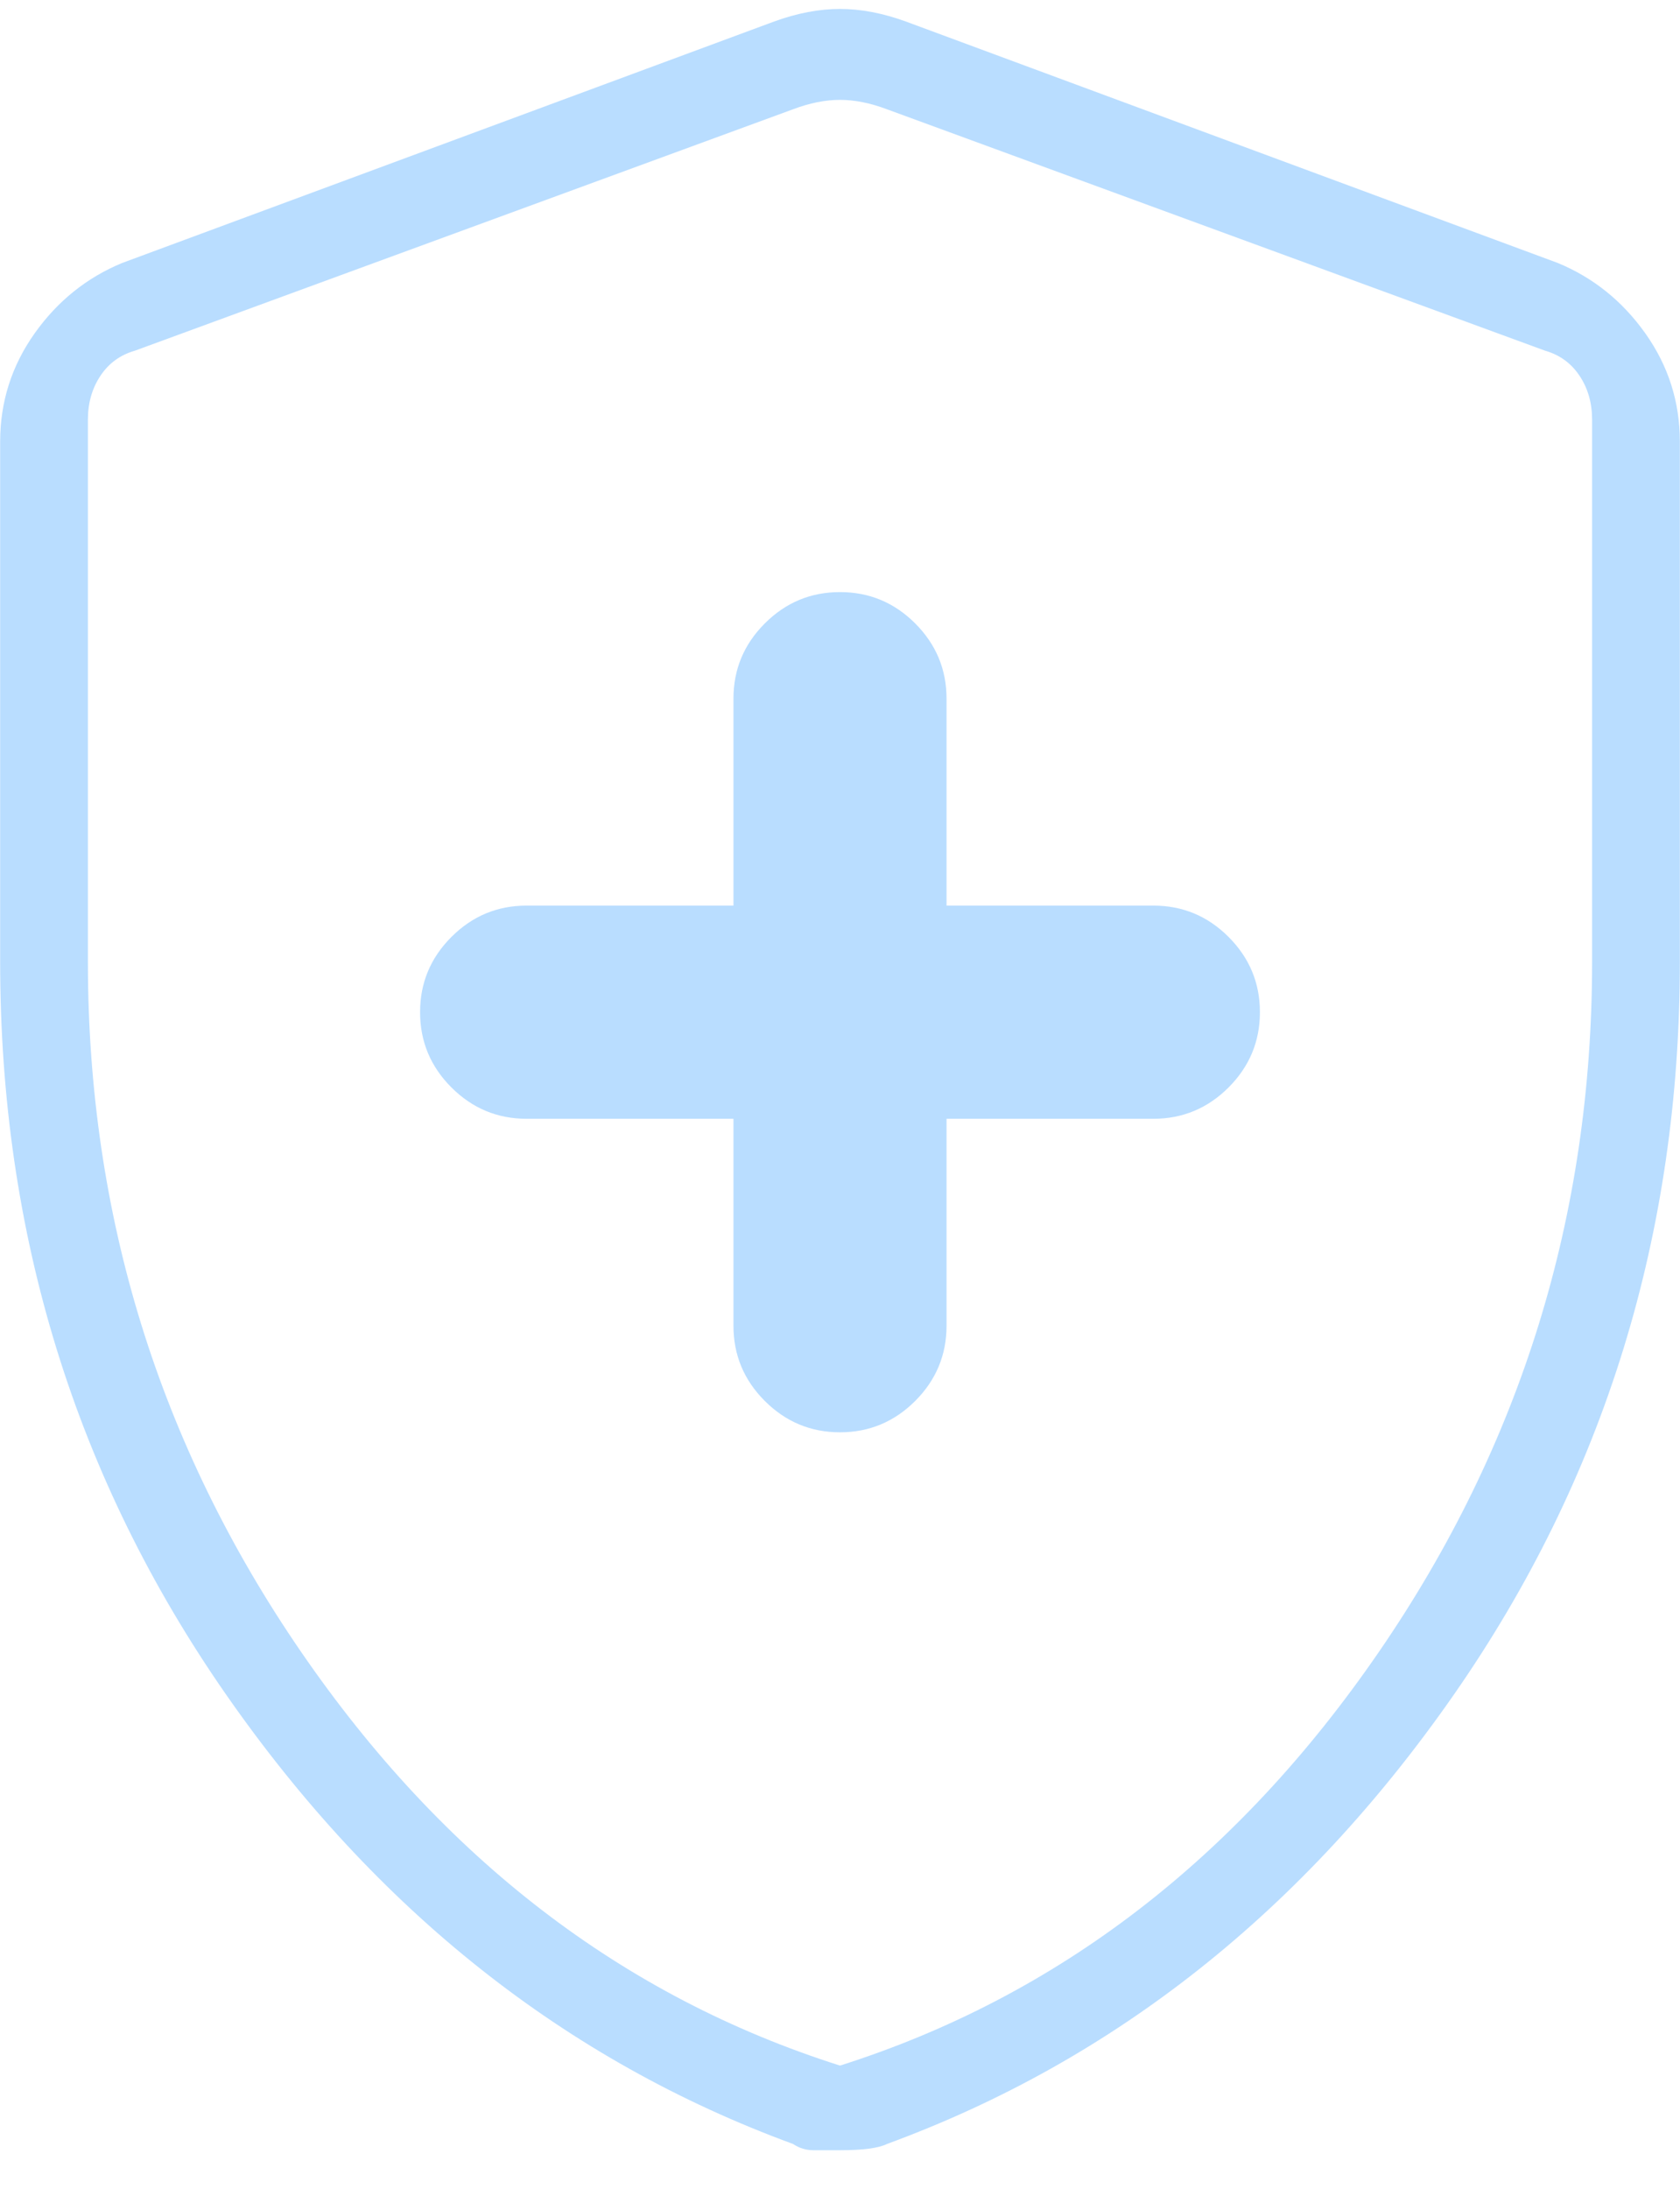 <svg width="43" height="56" viewBox="0 0 43 56" fill="none" xmlns="http://www.w3.org/2000/svg">
<path d="M21.5 36.644C22.248 36.644 22.89 36.376 23.425 35.842C23.959 35.307 24.227 34.665 24.227 33.917V28.623H29.521C30.269 28.623 30.911 28.355 31.446 27.821C31.98 27.286 32.248 26.644 32.248 25.896C32.248 25.147 31.98 24.506 31.446 23.971C30.911 23.436 30.269 23.169 29.521 23.169H24.227V17.875C24.227 17.126 23.959 16.485 23.425 15.95C22.89 15.415 22.248 15.148 21.5 15.148C20.751 15.148 20.11 15.415 19.575 15.95C19.04 16.485 18.773 17.126 18.773 17.875V23.169H13.479C12.73 23.169 12.089 23.436 11.554 23.971C11.019 24.506 10.752 25.147 10.752 25.896C10.752 26.644 11.019 27.286 11.554 27.821C12.089 28.355 12.73 28.623 13.479 28.623H18.773V33.917C18.773 34.665 19.04 35.307 19.575 35.842C20.11 36.376 20.751 36.644 21.5 36.644ZM21.5 55.011H20.82C20.631 55.011 20.457 54.958 20.297 54.851C14.468 52.712 9.629 48.876 5.779 43.343C1.929 37.807 0.004 31.564 0.004 24.613V11.298C0.004 10.282 0.298 9.359 0.886 8.529C1.474 7.701 2.223 7.1 3.132 6.726L19.815 0.55C20.404 0.336 20.965 0.229 21.5 0.229C22.035 0.229 22.596 0.336 23.184 0.55L39.867 6.726C40.776 7.1 41.525 7.701 42.113 8.529C42.702 9.359 42.996 10.282 42.996 11.298V24.613C42.996 31.564 41.071 37.807 37.221 43.343C33.371 48.876 28.531 52.712 22.703 54.851C22.489 54.958 22.088 55.011 21.5 55.011ZM21.5 52.846C27.061 51.081 31.66 47.552 35.296 42.258C38.932 36.965 40.75 31.083 40.75 24.613V10.736C40.75 10.309 40.643 9.934 40.429 9.614C40.215 9.293 39.921 9.079 39.547 8.972L22.703 2.796C22.275 2.635 21.874 2.555 21.5 2.555C21.125 2.555 20.724 2.635 20.297 2.796L3.453 8.972C3.079 9.079 2.784 9.293 2.571 9.614C2.357 9.934 2.25 10.309 2.25 10.736V24.613C2.25 31.083 4.068 36.965 7.704 42.258C11.34 47.552 15.939 51.081 21.5 52.846Z" fill="#B9DDFF"/>
</svg>
